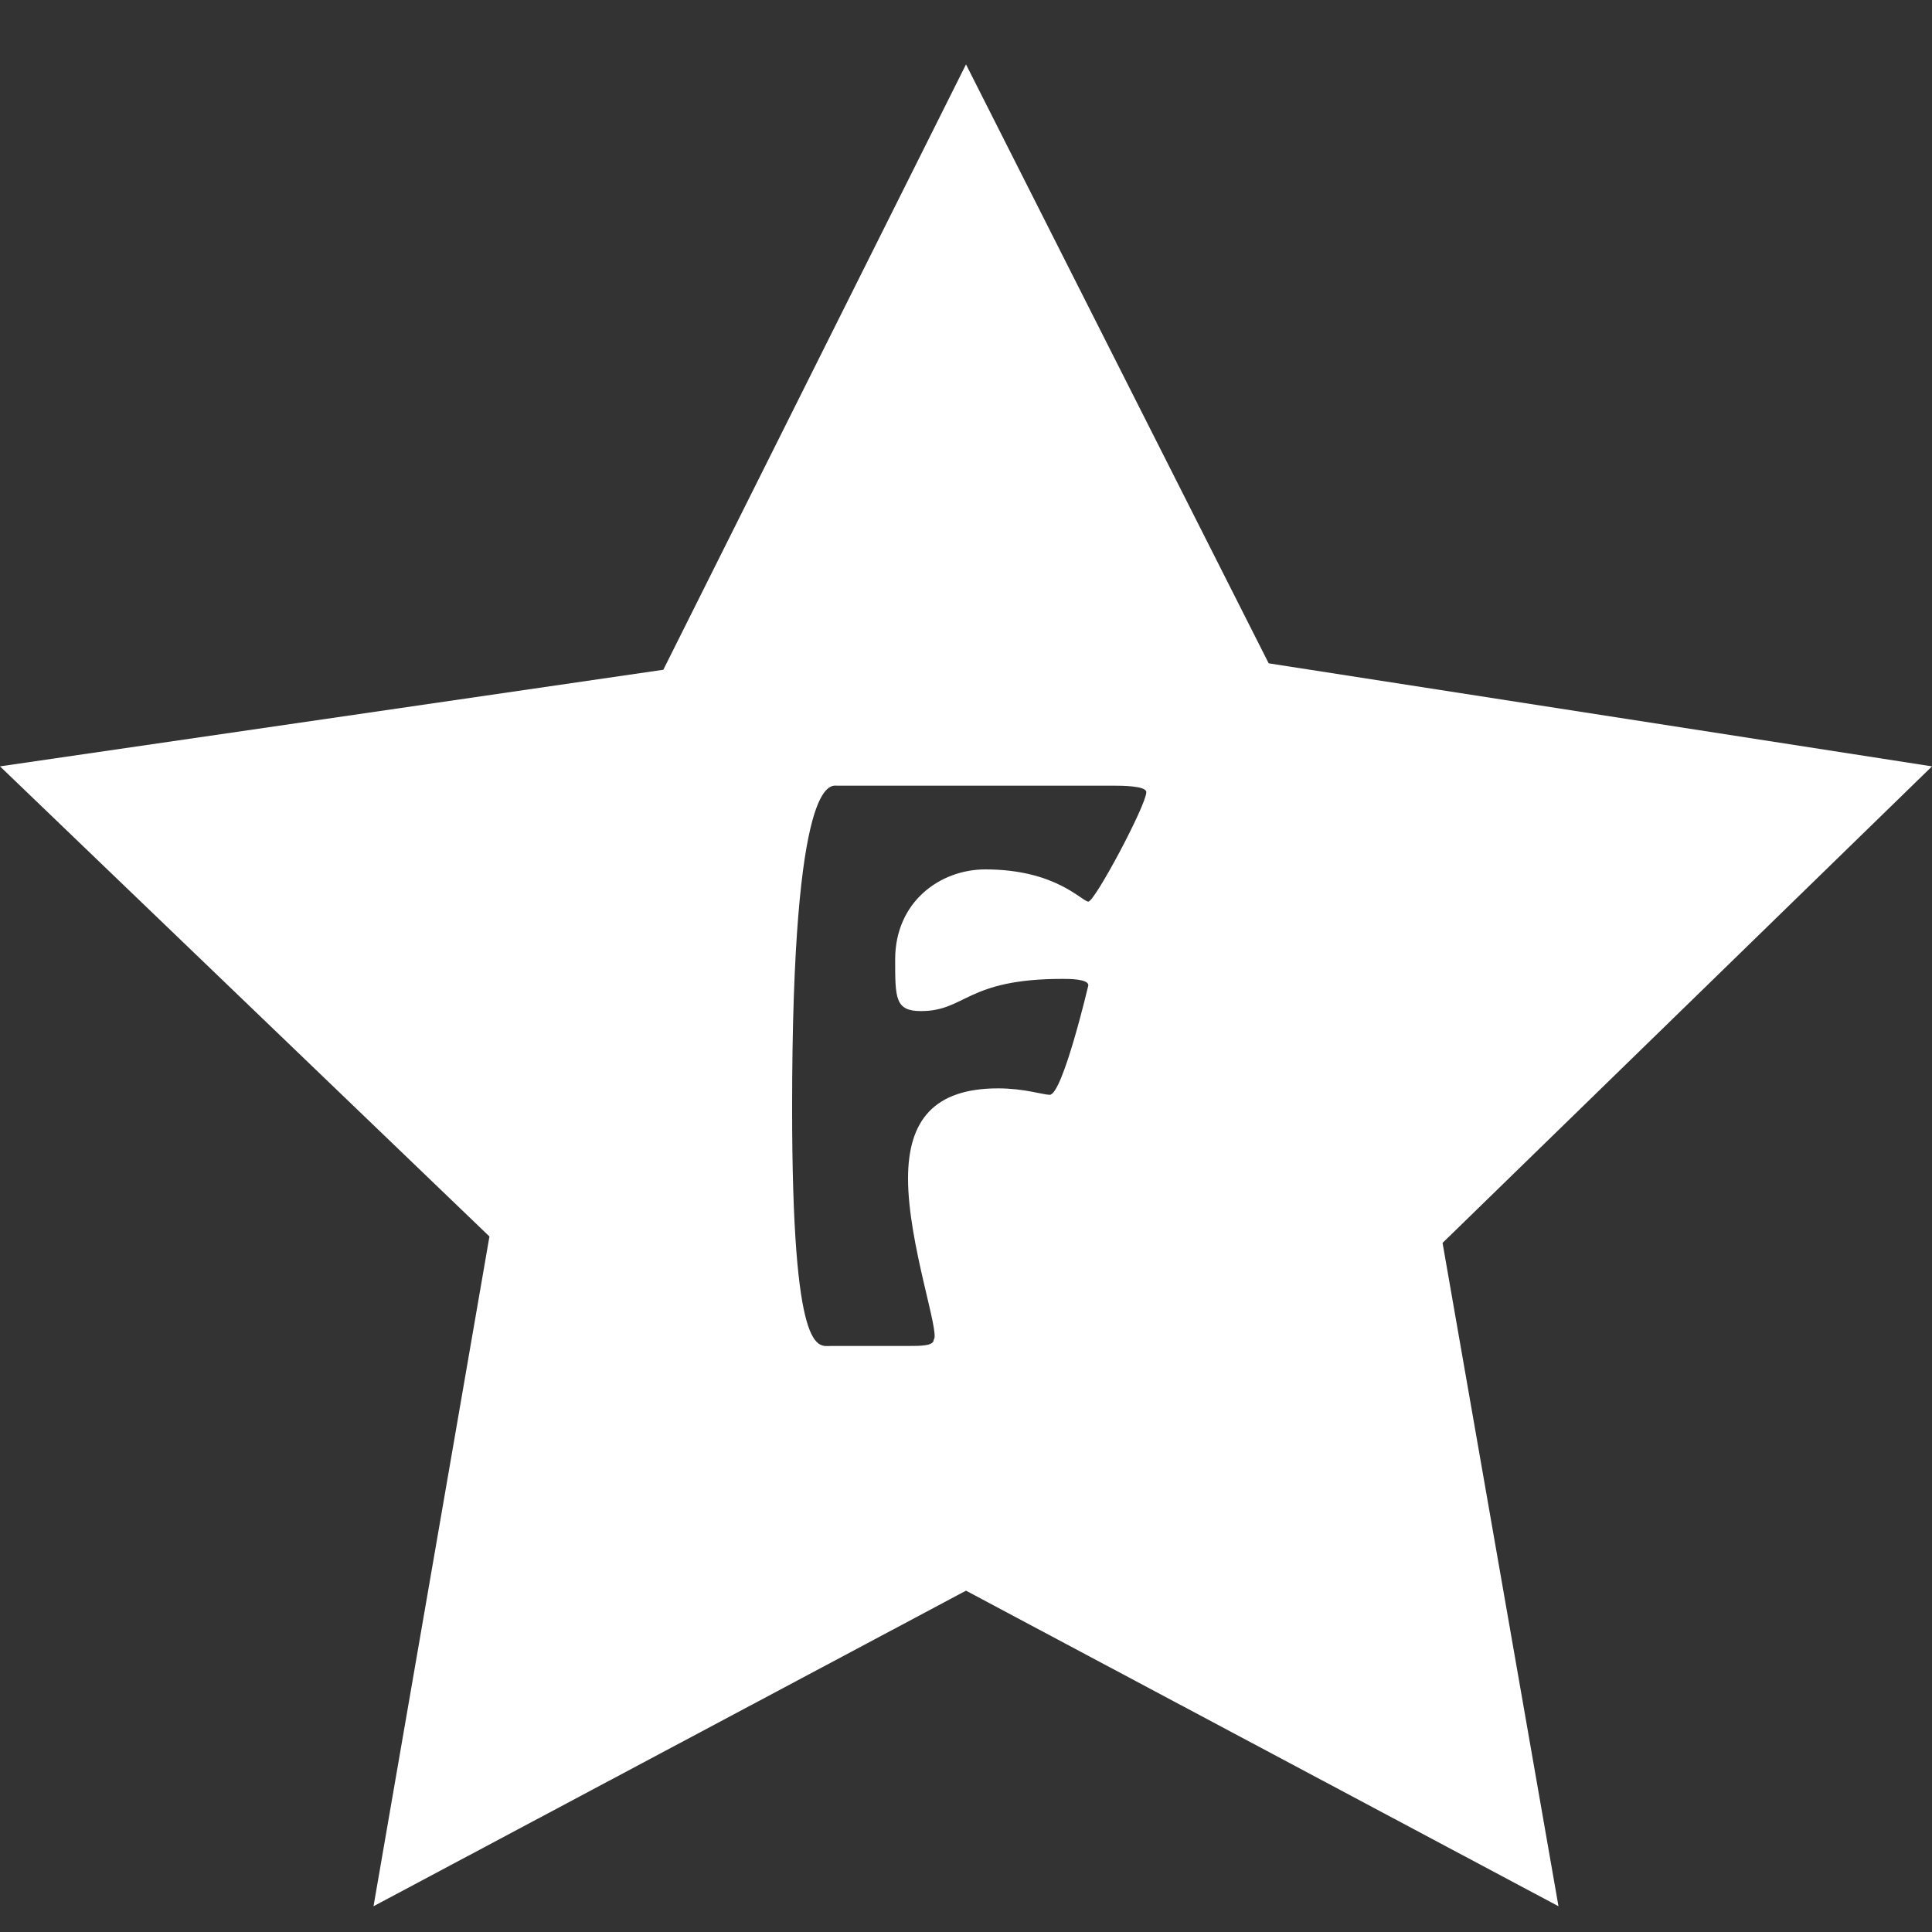 <?xml version="1.0" encoding="utf-8"?>
<!-- Generator: Adobe Illustrator 25.2.3, SVG Export Plug-In . SVG Version: 6.00 Build 0)  -->
<svg version="1.1" id="Layer_1" xmlns="http://www.w3.org/2000/svg" xmlns:xlink="http://www.w3.org/1999/xlink" x="0px" y="0px"
	 viewBox="0 0 30 30" style="enable-background:new 0 0 30 30;" xml:space="preserve">
<rect x="0" y="0" width="30" height="30" fill="#333333" stroke="none"/>
<style type="text/css">
	.st0{fill-rule:evenodd;clip-rule:evenodd;fill:#FFFFFF;}
</style>
<desc>Created with Sketch.</desc>
<path class="st0" d="M30,11.9l-10.3-1.6L15,1l-4.7,9.4L0,11.9l7.6,7.3L5.8,29.6l9.2-4.9l9.2,4.9l-1.8-10.3L30,11.9z M16.9,14
	c-0.1,0-0.5-0.5-1.6-0.5c-0.7,0-1.4,0.5-1.4,1.4c0,0.6,0,0.8,0.4,0.8c0.7,0,0.7-0.5,2.2-0.5c0.1,0,0.4,0,0.4,0.1
	c0,0-0.4,1.7-0.6,1.7c-0.1,0-0.4-0.1-0.8-0.1c-1,0-1.4,0.5-1.4,1.4c0,1,0.5,2.4,0.4,2.5c0,0.1-0.2,0.1-0.4,0.1h-1.2
	c-0.2,0-0.6,0.2-0.6-3.7c0-5.2,0.6-5,0.7-5h4.3c0.1,0,0.5,0,0.5,0.1C17.8,12.5,17,14,16.9,14z"/>
</svg>
